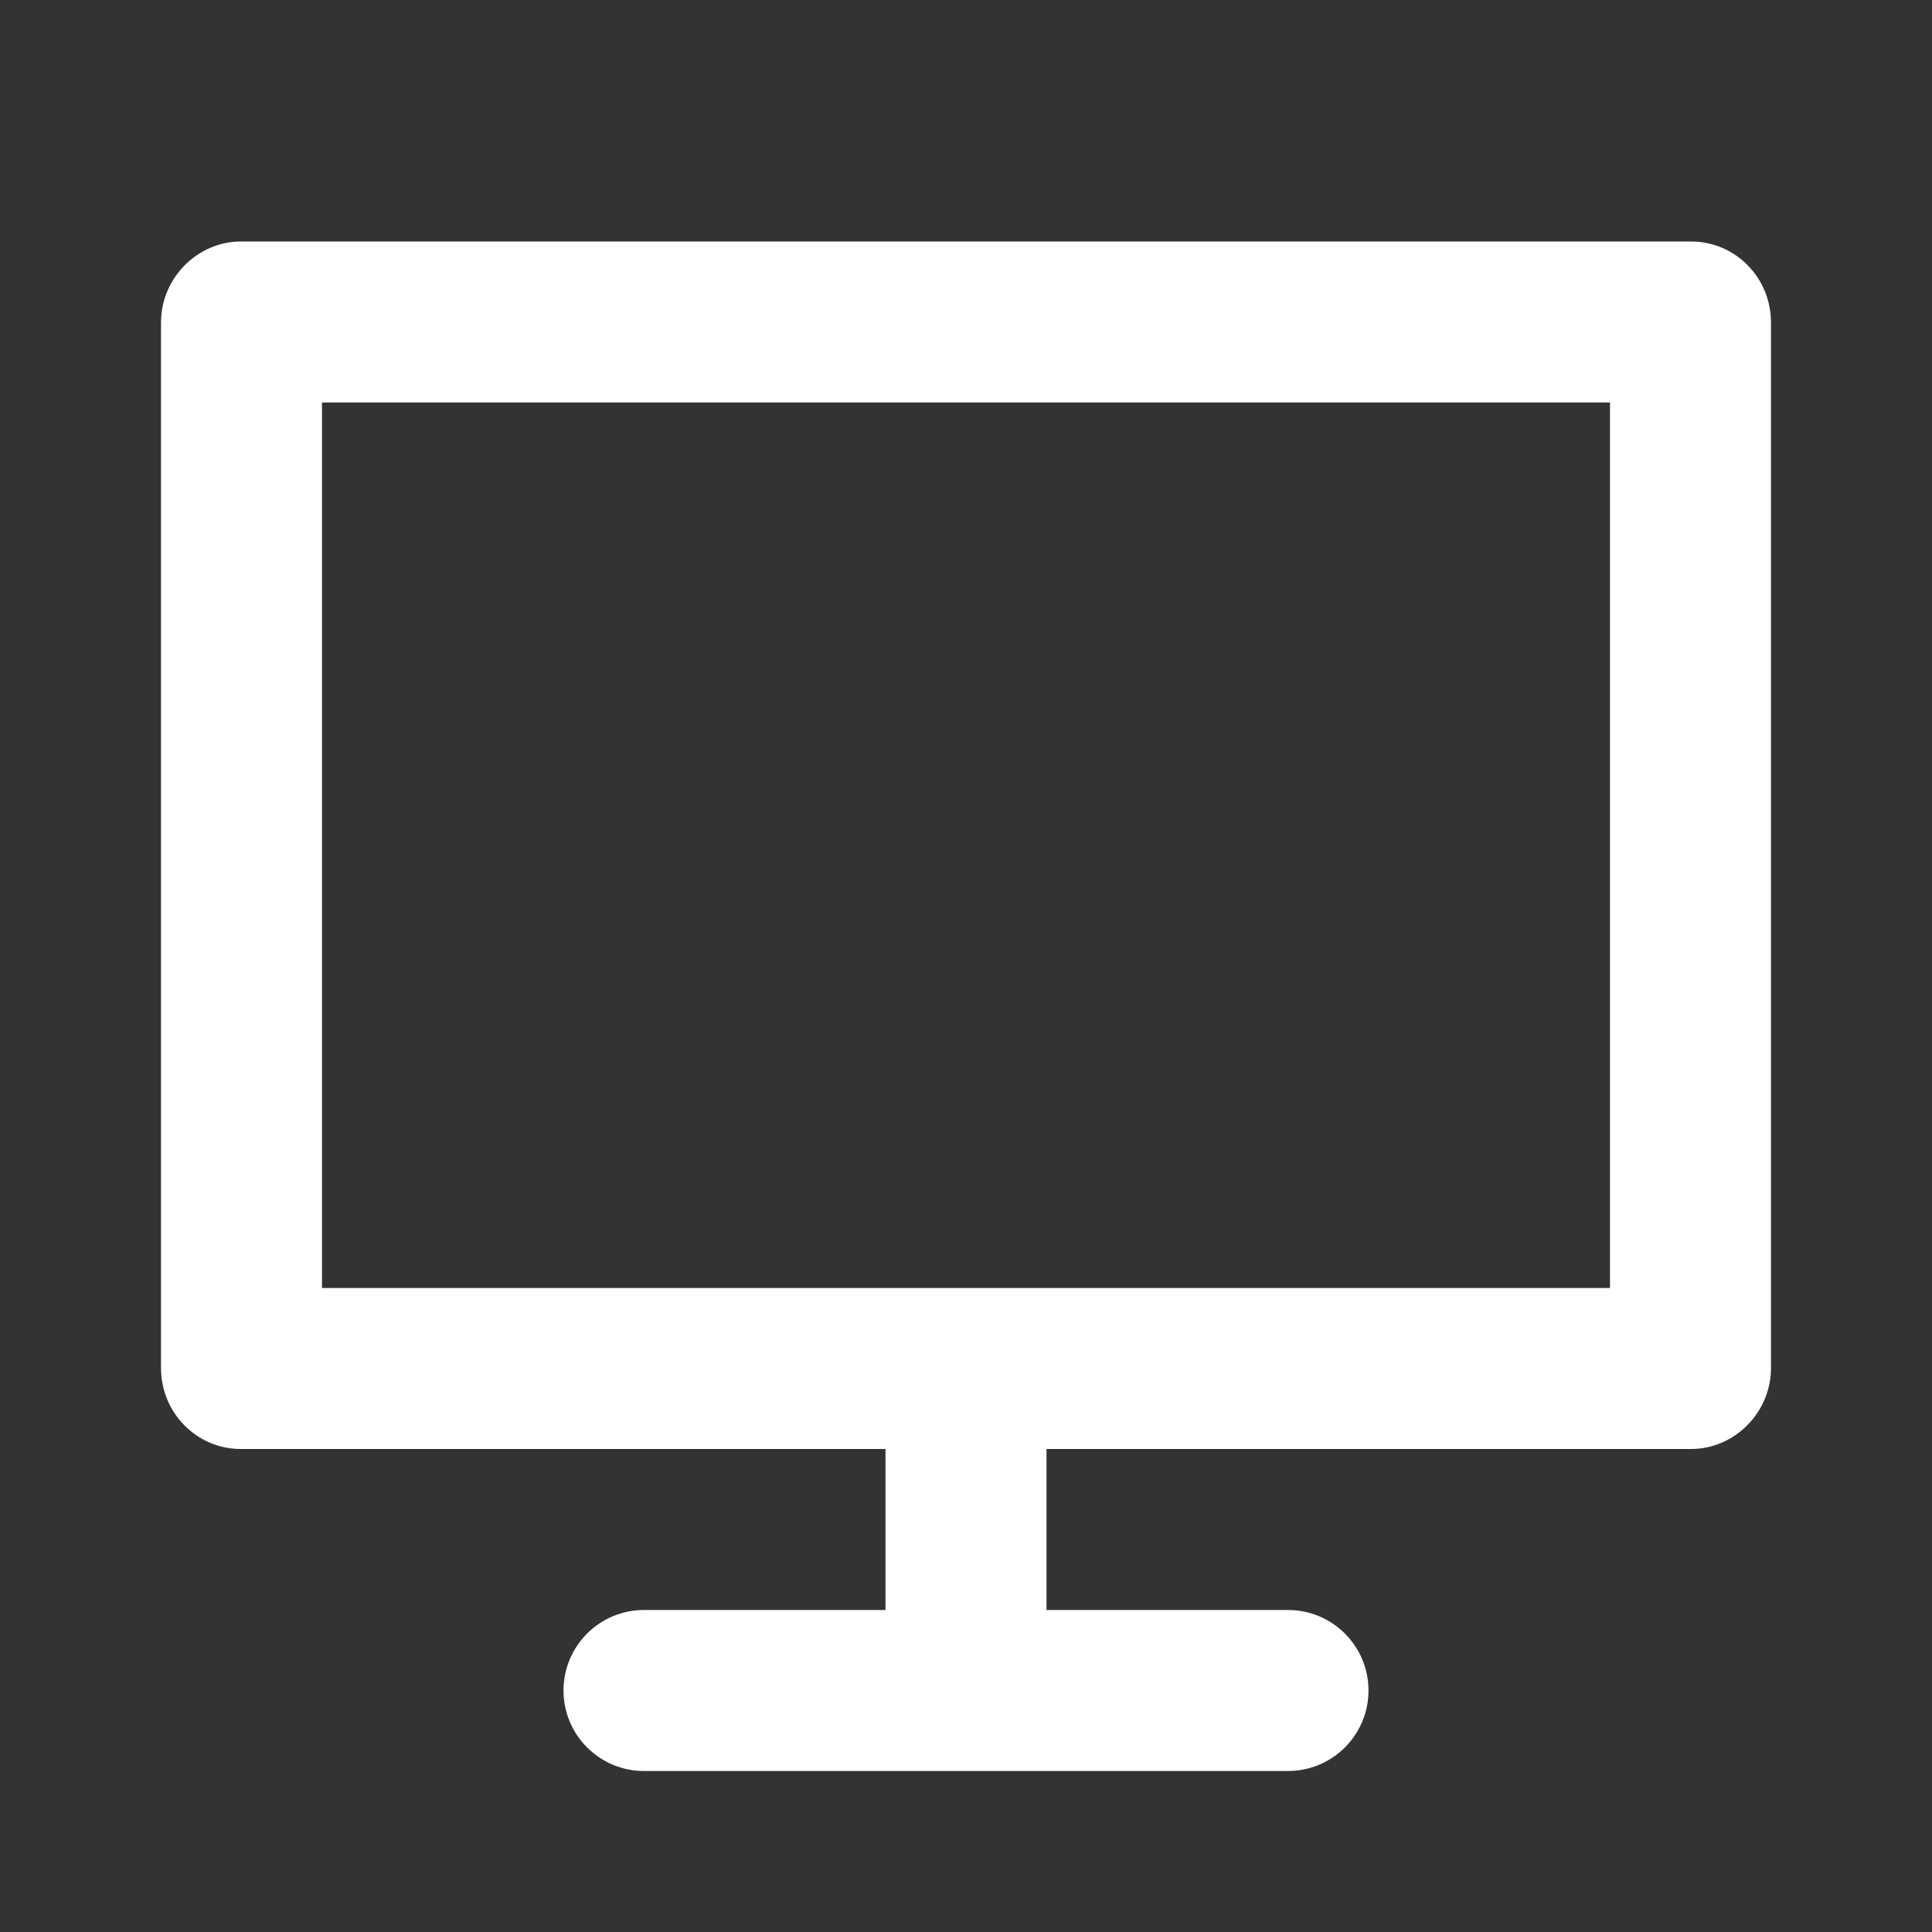 <svg width="36" height="36" viewBox="0 0 36 36" fill="none" xmlns="http://www.w3.org/2000/svg">
<rect x="0" y="0" width="36" height="36" fill="#333333" stroke="none"/>
<path d="M6 24H30V7.5H6V24ZM19.5 27V30H24C24.828 30 25.5 30.672 25.5 31.5C25.5 32.328 24.828 33 24 33H12C11.172 33 10.5 32.328 10.5 31.5C10.5 30.672 11.172 30 12 30H16.5V27H4.488C3.666 27 3 26.327 3 25.489V6.011C3 5.177 3.683 4.5 4.488 4.5H31.512C32.334 4.5 33 5.173 33 6.011V25.489C33 26.323 32.317 27 31.512 27H19.5Z" fill="white"/>
</svg>
